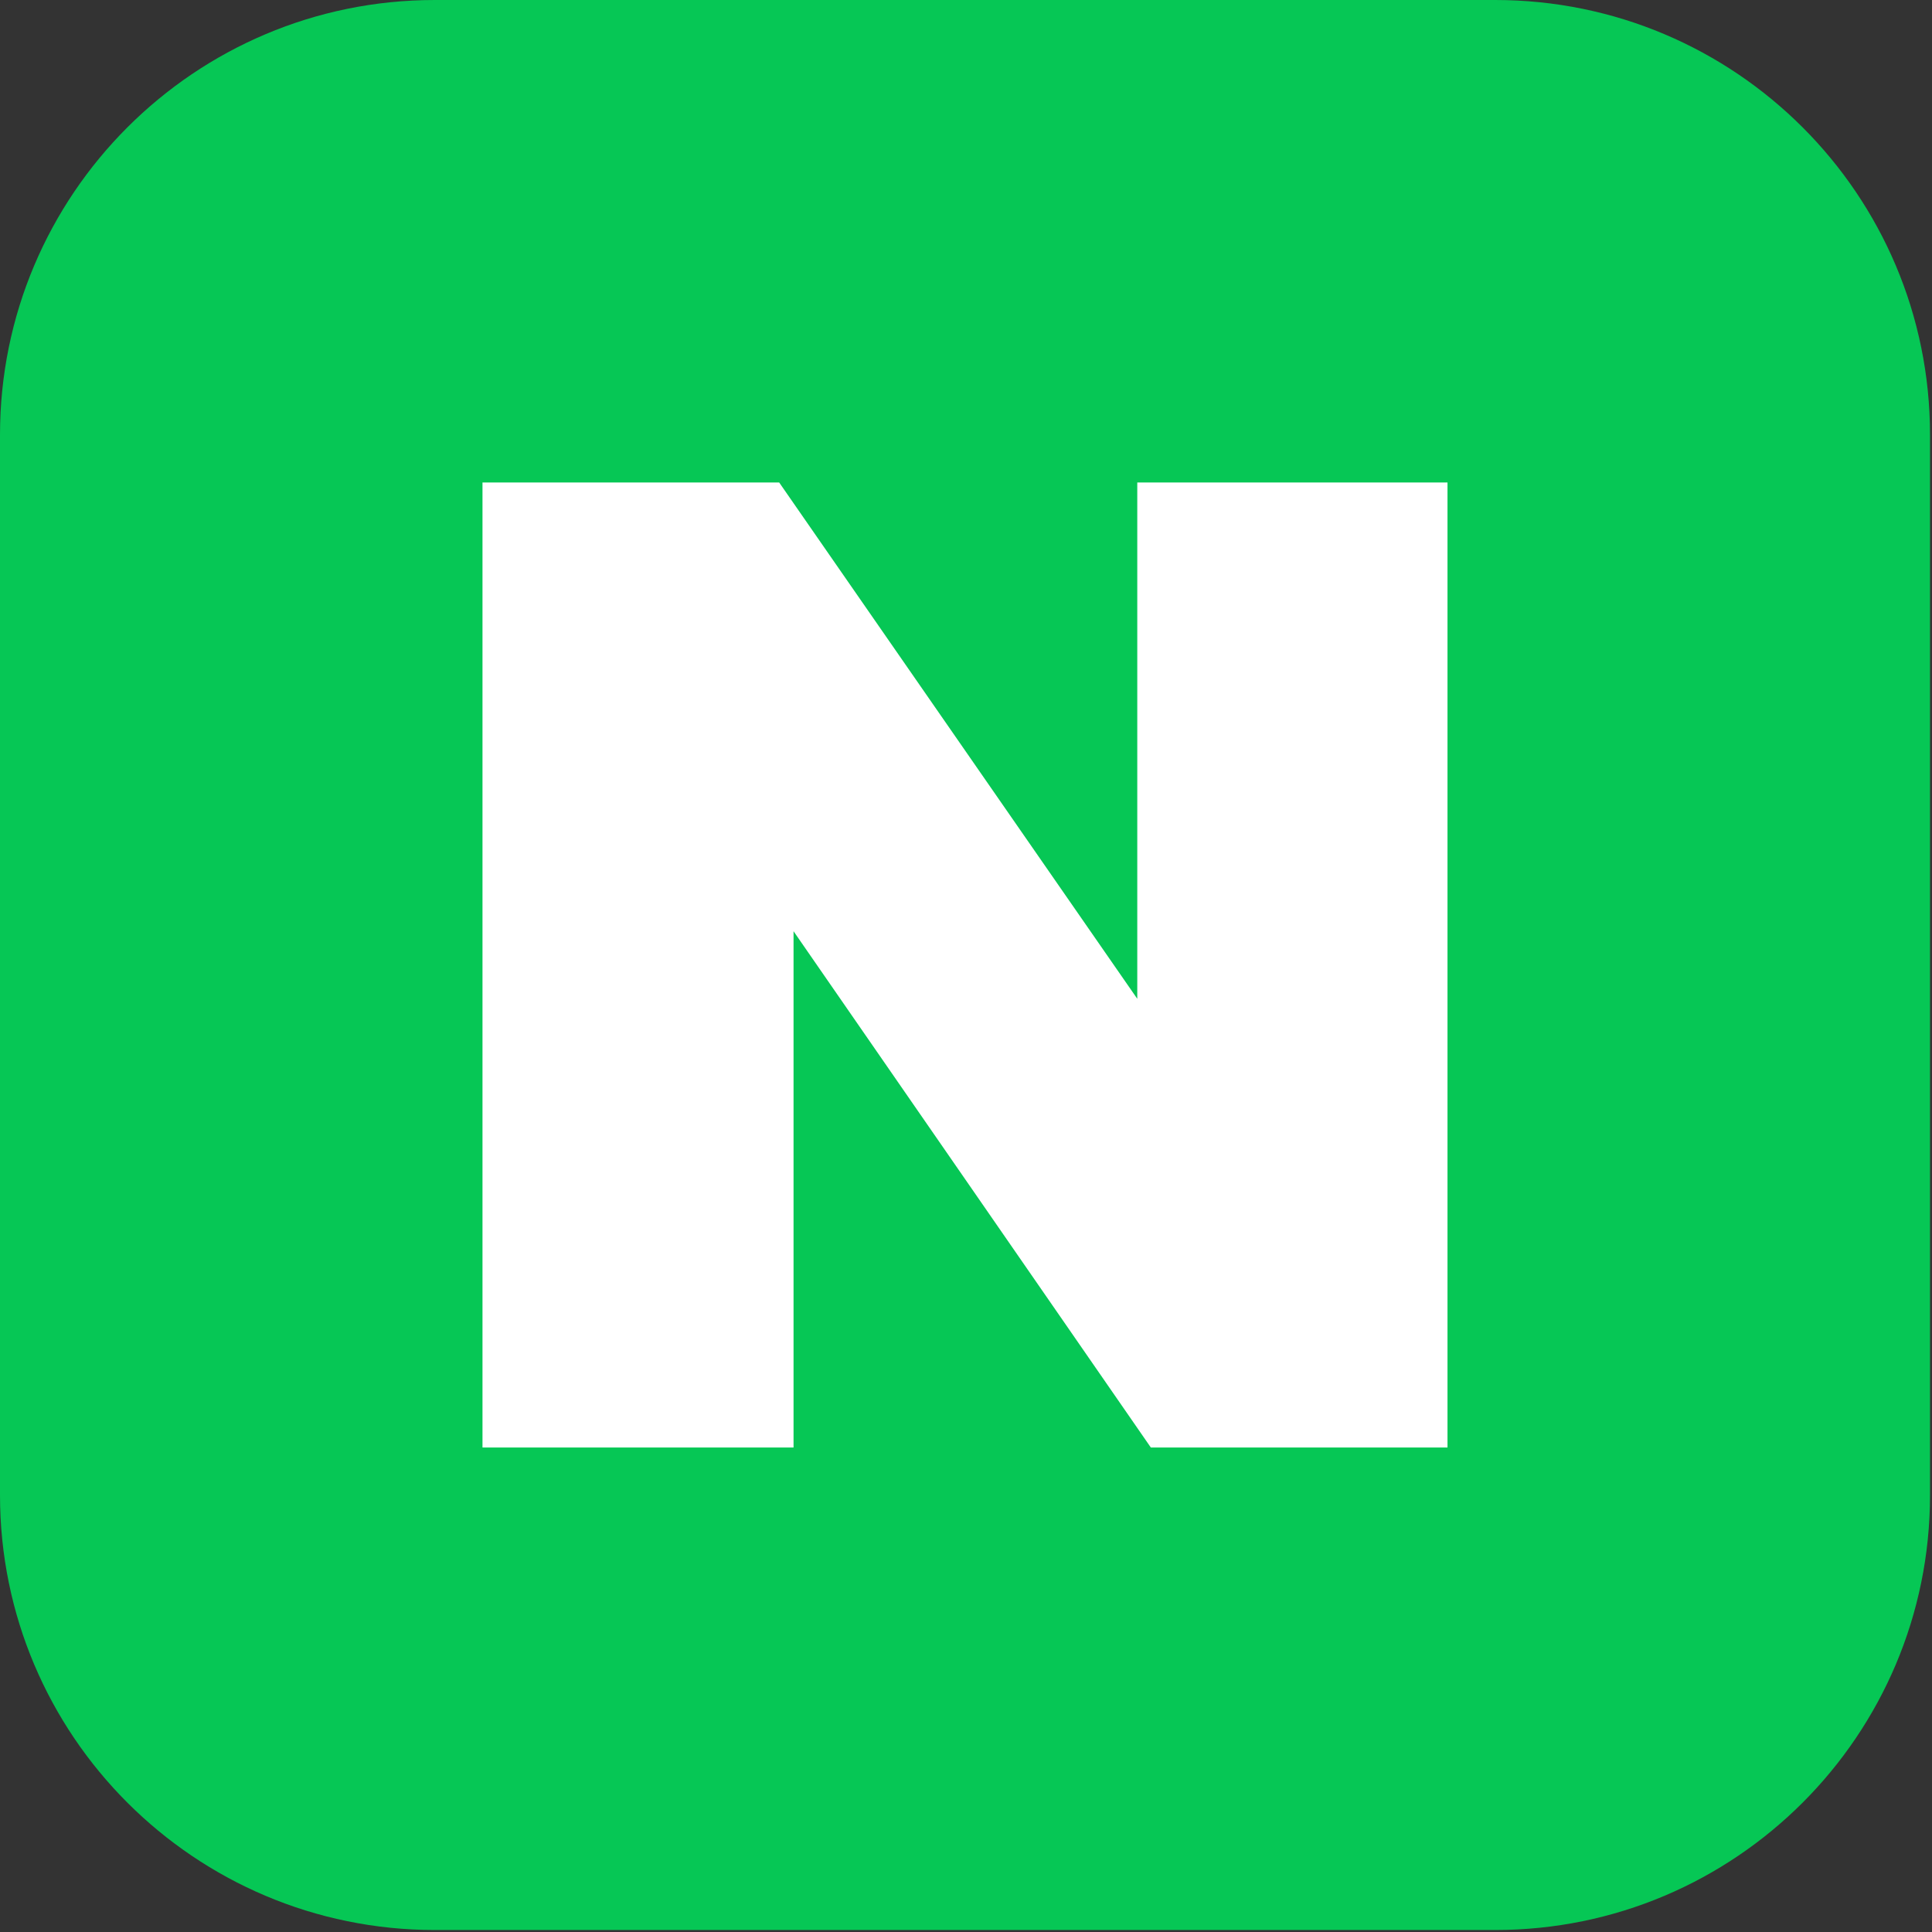 <svg width="72" height="72" viewBox="0 0 72 72" fill="none" xmlns="http://www.w3.org/2000/svg">
<rect x="0" y="0" width="72" height="72" fill="#333333" stroke="none"/>
<g id="channel_icon" clip-path="url(#clip0_345_3141)">
<path id="Exclude" d="M55.72 0H16.206C7.256 0 0 7.256 0 16.206V55.72C0 64.67 7.256 71.926 16.206 71.926H55.72C64.67 71.926 71.926 64.67 71.926 55.72V16.206C71.926 7.256 64.67 0 55.72 0Z" fill="#06C755"/>
<path id="Vector" d="M42.383 37.222L29.038 17.981H17.981V53.944H29.573V34.704L42.888 53.944H53.944V17.981H42.383V37.222Z" fill="white"/>
</g>
<defs>
<clipPath id="clip0_345_3141">
<rect width="71.926" height="71.926" fill="white"/>
</clipPath>
</defs>
</svg>
